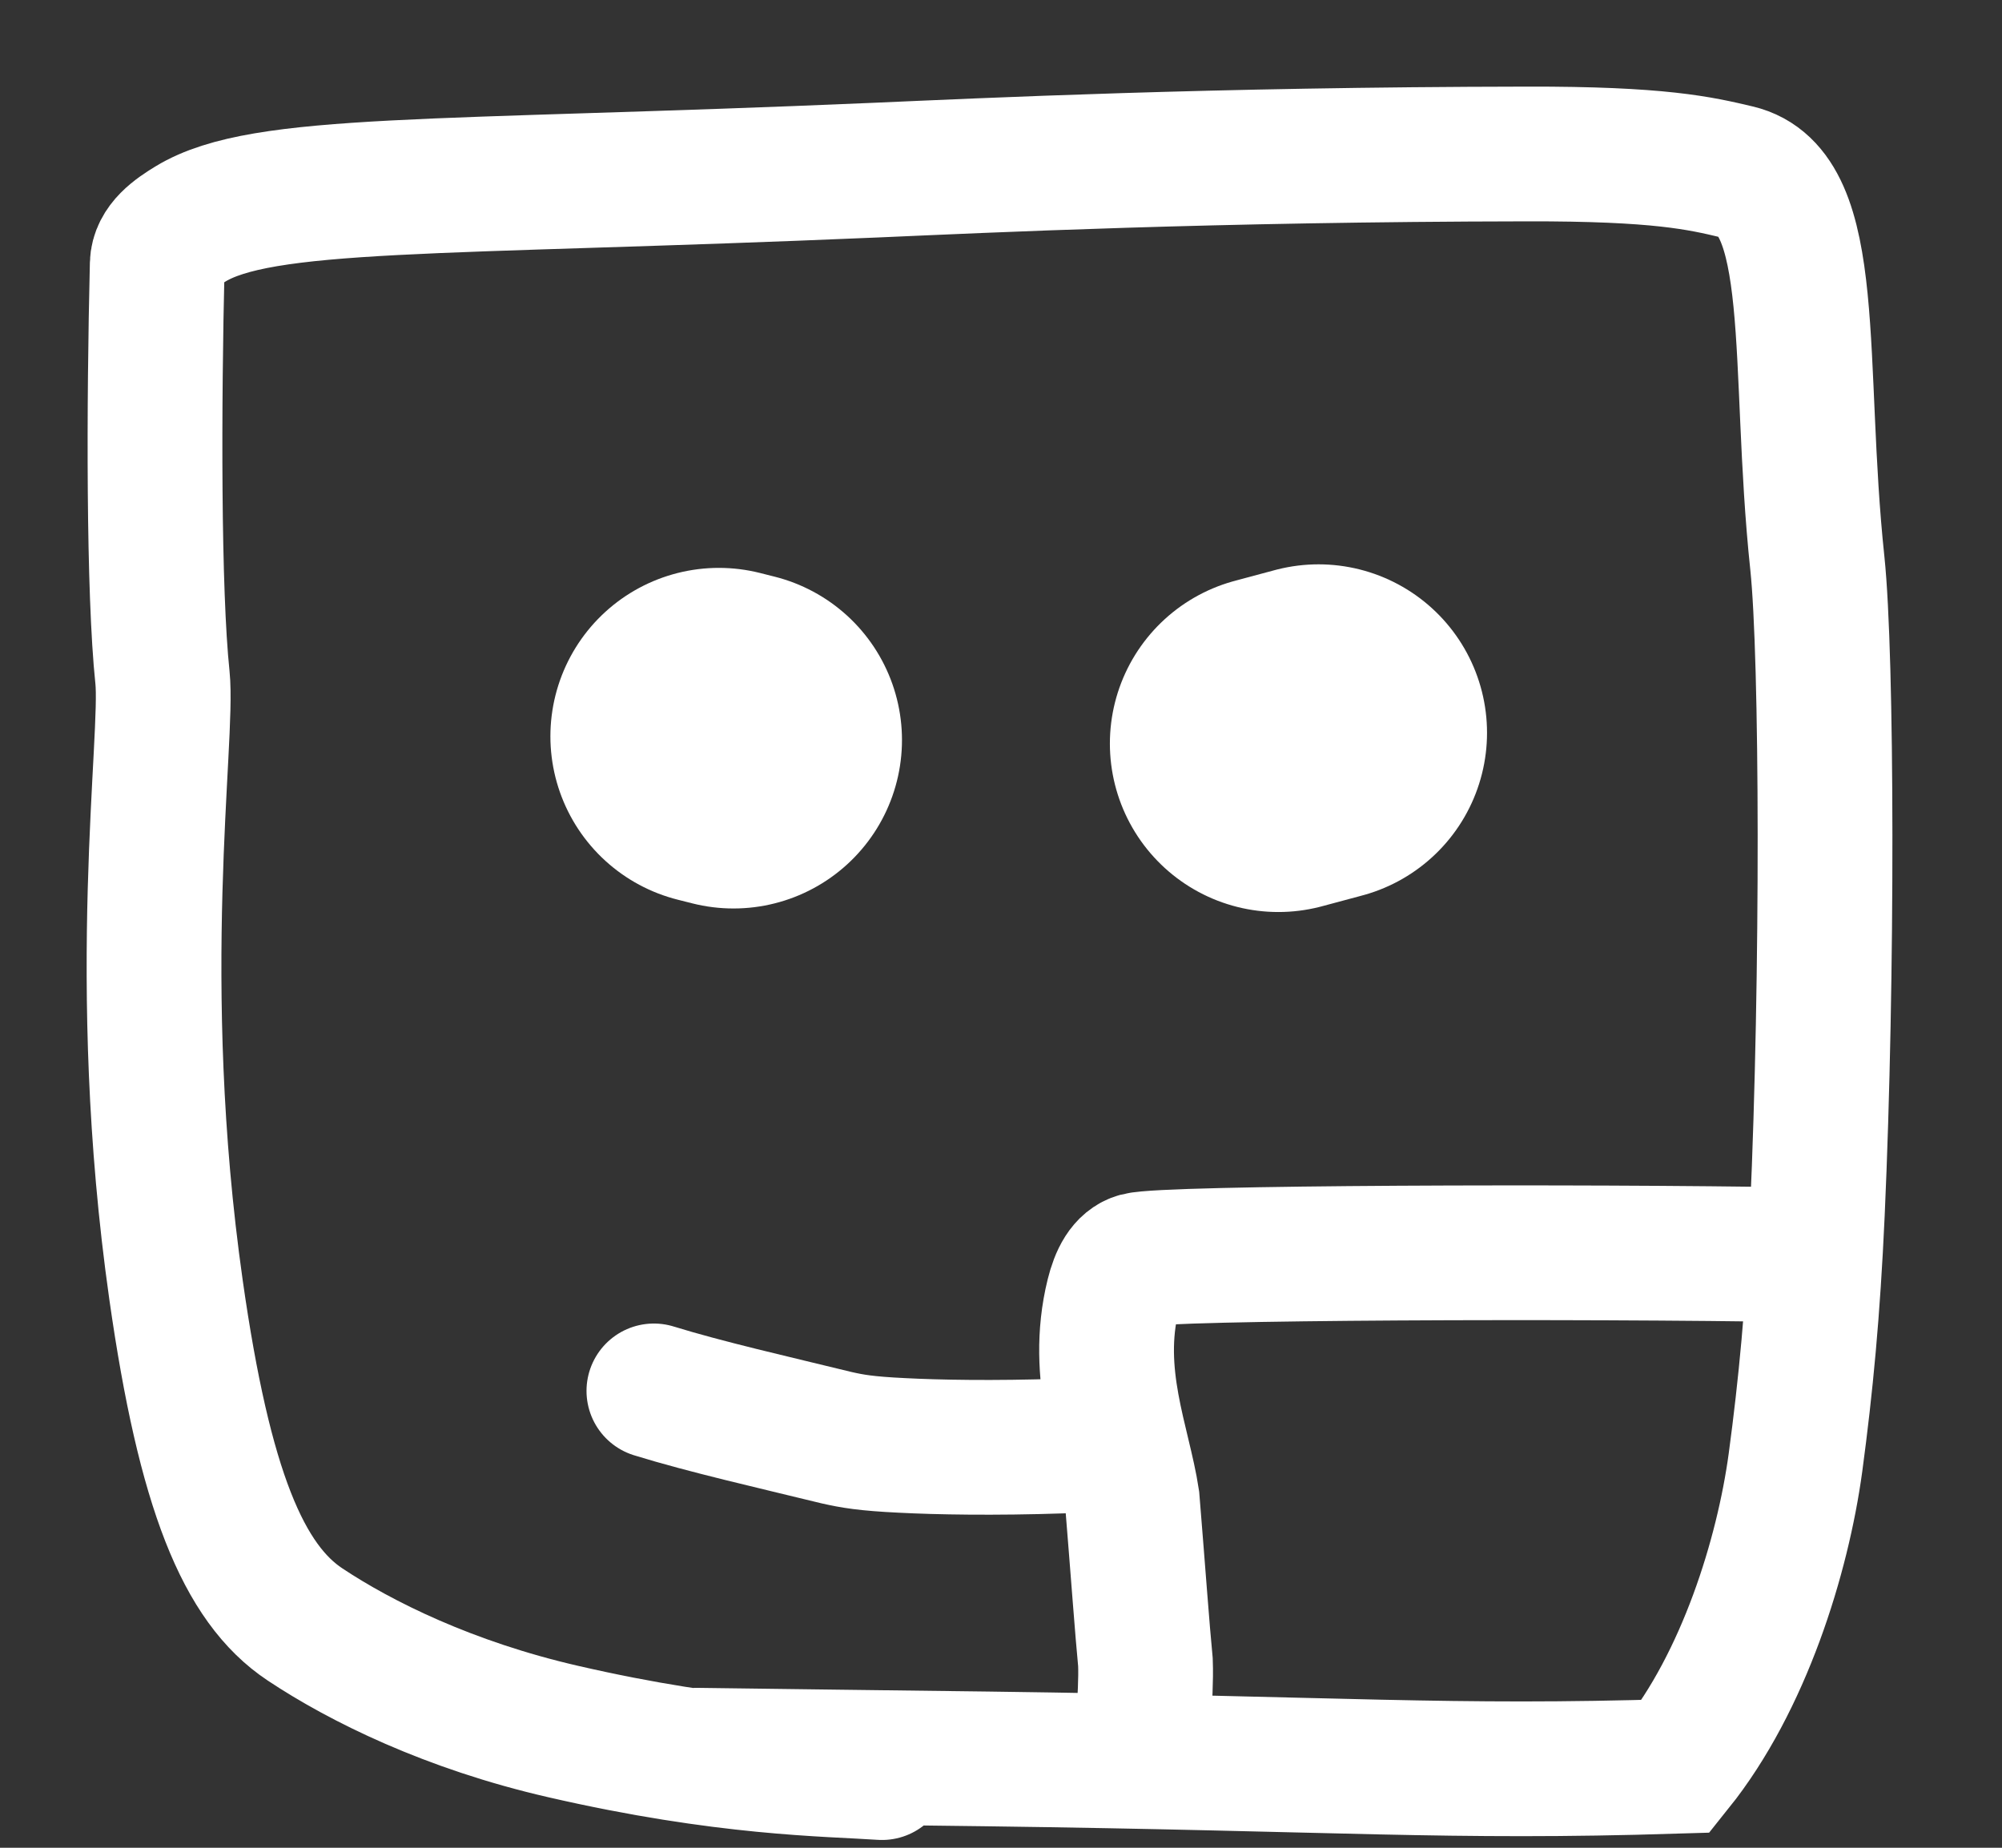 <?xml version="1.0" encoding="utf-8"?>
<svg xmlns="http://www.w3.org/2000/svg" fill="none" height="100%" overflow="visible" preserveAspectRatio="none" style="display: block;" viewBox="0 0 13 12" width="100%">
<rect x="0" y="0" width="13" height="12" fill="#333333" stroke="none"/>
<g id="Group 126">
<path d="M5.727 11.512C5.374 11.488 4.711 11.488 3.656 11.245C2.916 11.075 2.342 10.79 1.981 10.55C1.58 10.284 1.328 9.677 1.143 8.377C0.857 6.364 1.096 4.799 1.055 4.4C0.996 3.84 0.999 2.633 1.021 1.715C1.024 1.591 1.143 1.512 1.236 1.455C1.703 1.17 2.825 1.228 5.684 1.105C6.403 1.074 7.859 1.003 9.914 1C10.776 0.998 11.04 1.06 11.28 1.117C11.821 1.244 11.664 2.367 11.801 3.658C11.865 4.265 11.87 6.35 11.801 7.878C11.772 8.519 11.726 8.999 11.659 9.498C11.576 10.108 11.324 10.921 10.883 11.471C9.396 11.517 8.735 11.454 6.41 11.423C5.738 11.415 5.139 11.407 4.523 11.399" id="Vector 24" stroke="white" stroke-linecap="round" stroke-width="0.875"/>
<path d="M11.675 8.149C10.29 8.125 7.568 8.133 7.389 8.182C7.302 8.206 7.256 8.3 7.228 8.413C7.1 8.93 7.297 9.373 7.352 9.738C7.388 10.177 7.418 10.594 7.438 10.797C7.442 10.909 7.434 11.038 7.426 11.171" id="Vector 25" stroke="white" stroke-linecap="round" stroke-width="0.875"/>
<path d="M4.763 4.806L4.668 4.782" id="Vector 26" stroke="white" stroke-linecap="round" stroke-width="2.188"/>
<path d="M8.562 4.759L8.301 4.829" id="Vector 27" stroke="white" stroke-linecap="round" stroke-width="2.188"/>
<path d="M4.246 9.033C4.582 9.137 5.024 9.237 5.433 9.337C5.534 9.36 5.626 9.376 5.856 9.387C6.086 9.399 6.452 9.406 6.898 9.391" id="Vector 28" stroke="white" stroke-linecap="round" stroke-width="0.875"/>
</g>
</svg>